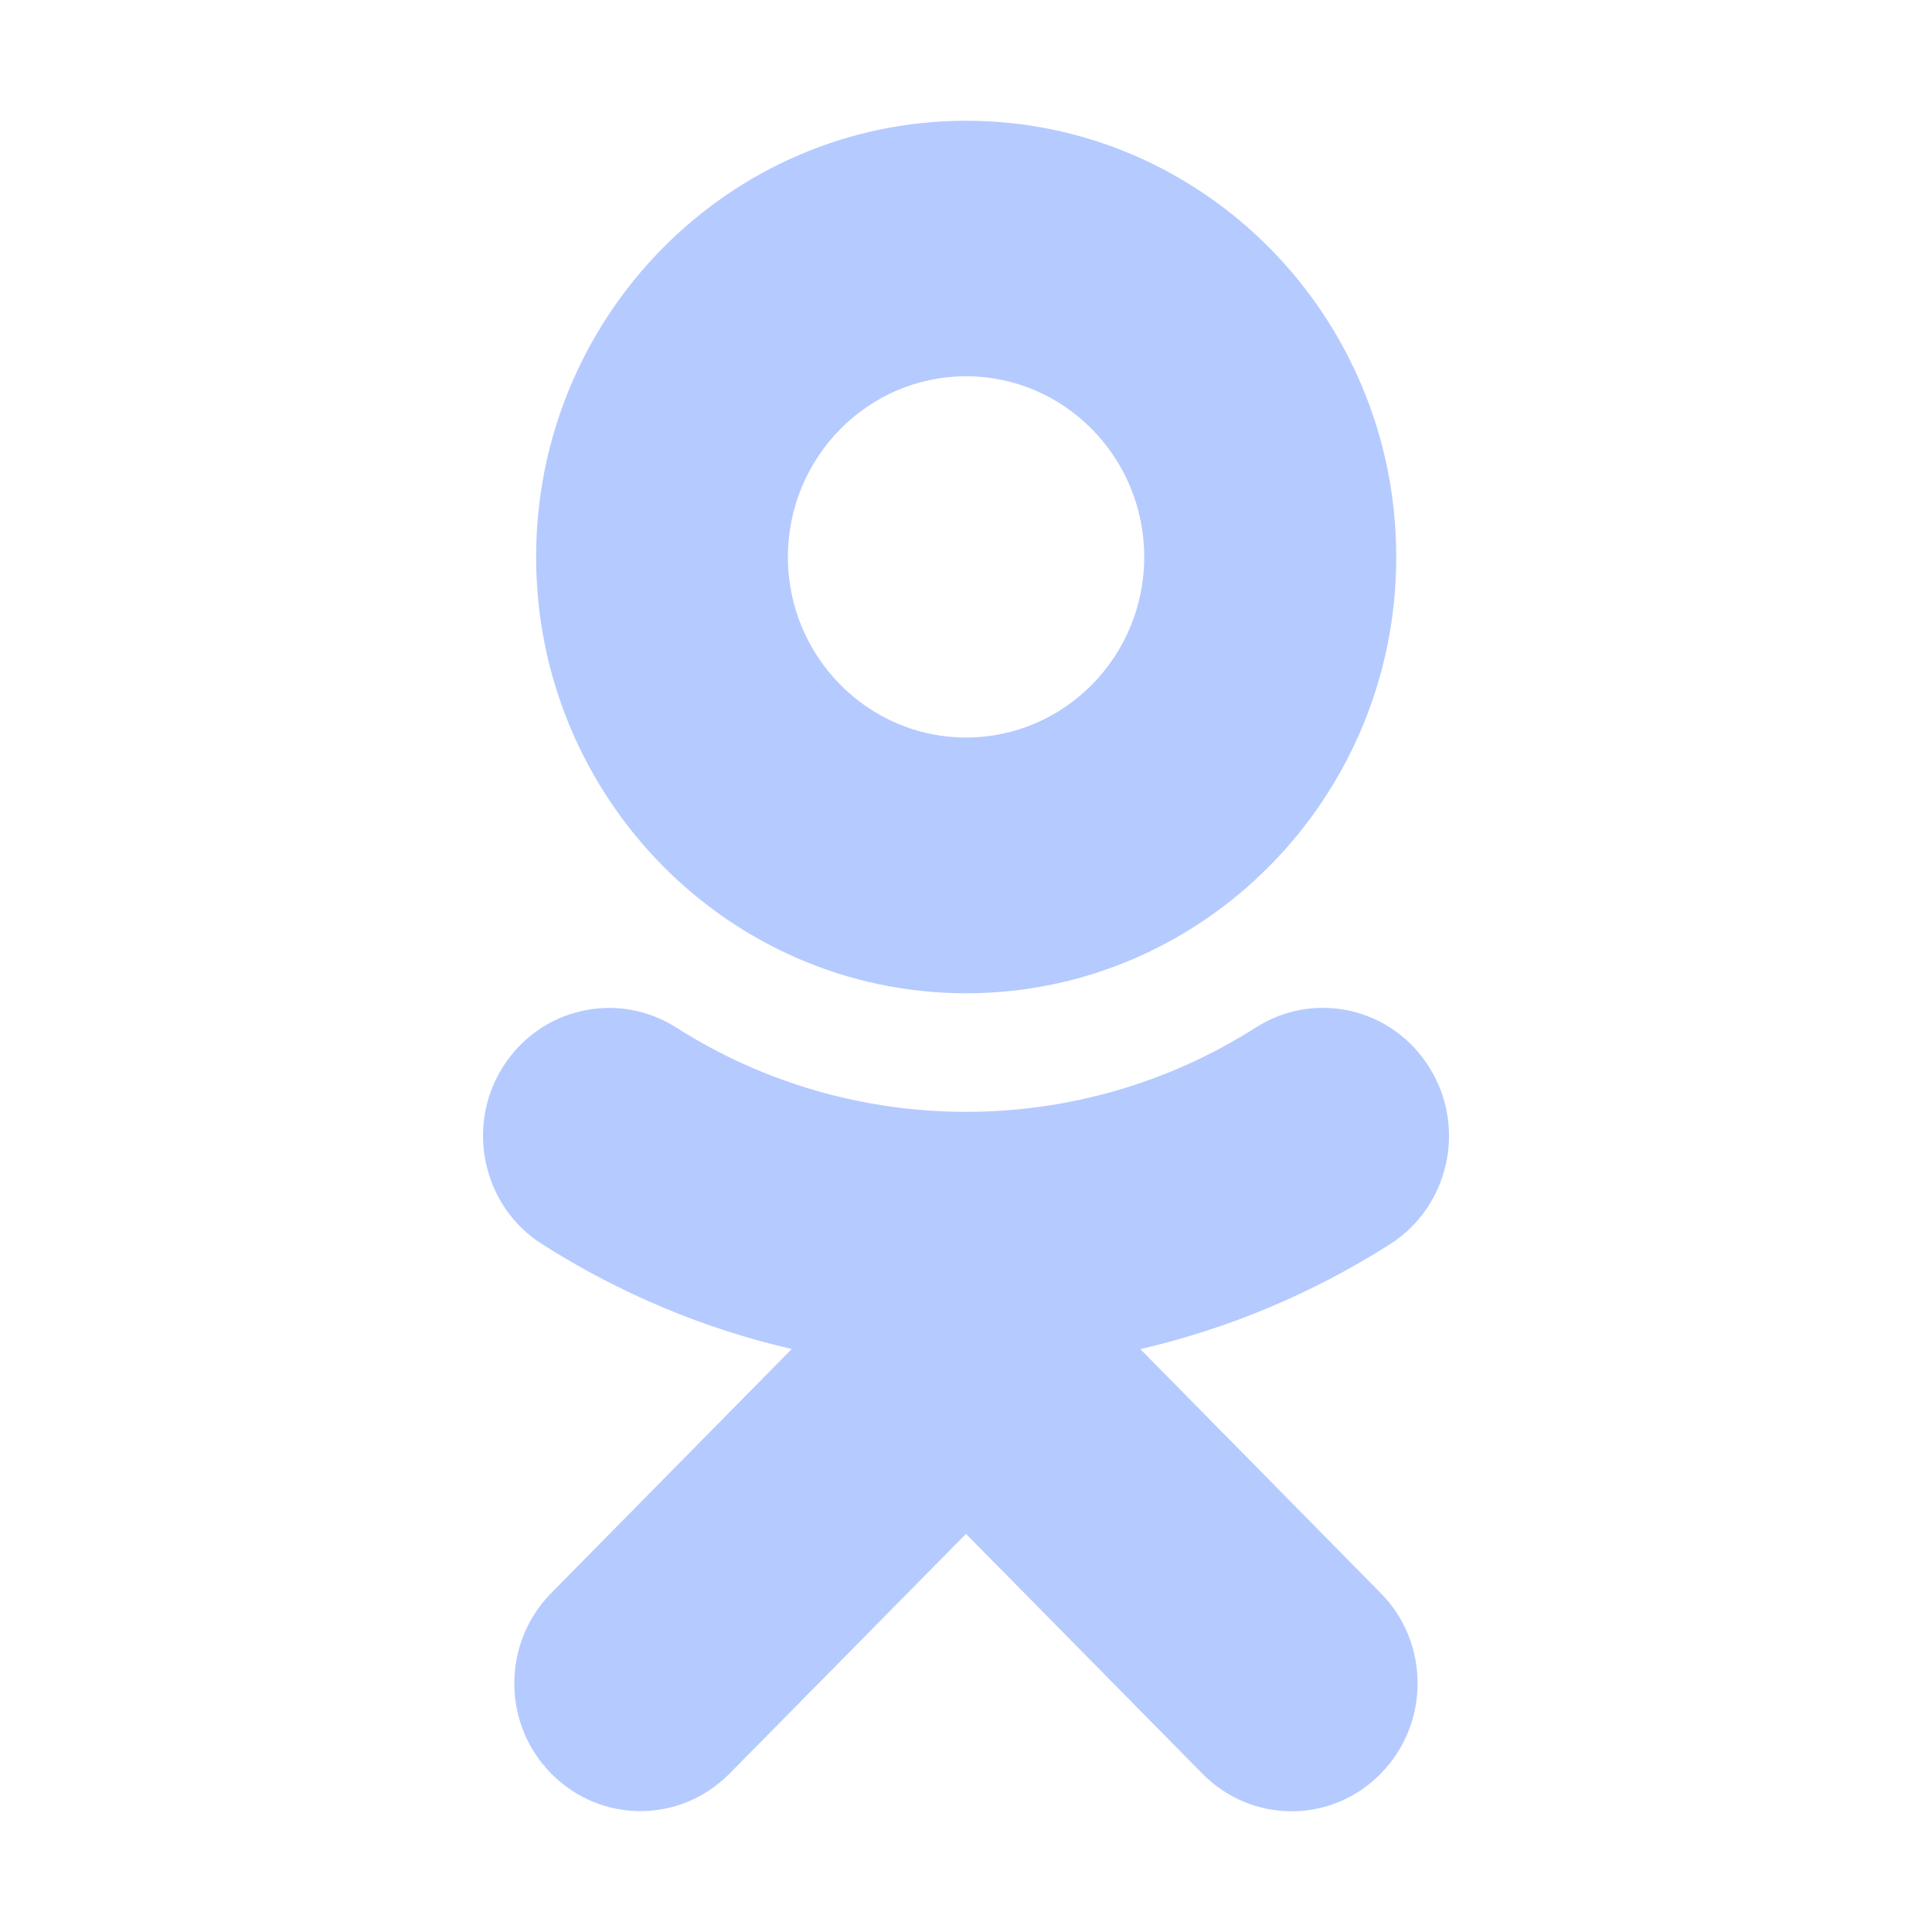 <svg xmlns="http://www.w3.org/2000/svg" width="16" height="16" viewBox="0 0 16 16">
    <g fill="none" fill-rule="evenodd">
        <g fill="#B5CAFF">
            <g>
                <g>
                    <g>
                        <g>
                            <g>
                                <path d="M9.443 11.173c.726-.168 1.426-.46 2.07-.87.487-.312.634-.965.326-1.46-.307-.497-.95-.645-1.44-.333-1.46.931-3.339.93-4.798 0-.49-.312-1.133-.162-1.44.332-.308.495-.16 1.15.326 1.46.644.41 1.344.703 2.07.87l-1.991 2.02c-.409.415-.409 1.084 0 1.497.204.206.471.31.737.31.267 0 .534-.104.738-.31L8 12.703l1.958 1.986c.409.415 1.069.415 1.476 0 .408-.414.408-1.085 0-1.496l-1.99-2.02M8 3.116c.815 0 1.476.671 1.476 1.497 0 .824-.661 1.495-1.476 1.495-.812 0-1.475-.671-1.475-1.495 0-.826.663-1.497 1.475-1.497zm0 5.11c1.965 0 3.563-1.62 3.563-3.612C11.564 2.62 9.966 1 8.001 1 6.037 1 4.44 2.62 4.44 4.613c0 1.992 1.598 3.613 3.562 3.613z" transform="translate(-1447, -2917) translate(0, 2590) translate(1363, 239) translate(0, 80) translate(76, 0) translate(8, 8)"/>
                            </g>
                        </g>
                    </g>
                </g>
            </g>
        </g>
    </g>
</svg>
